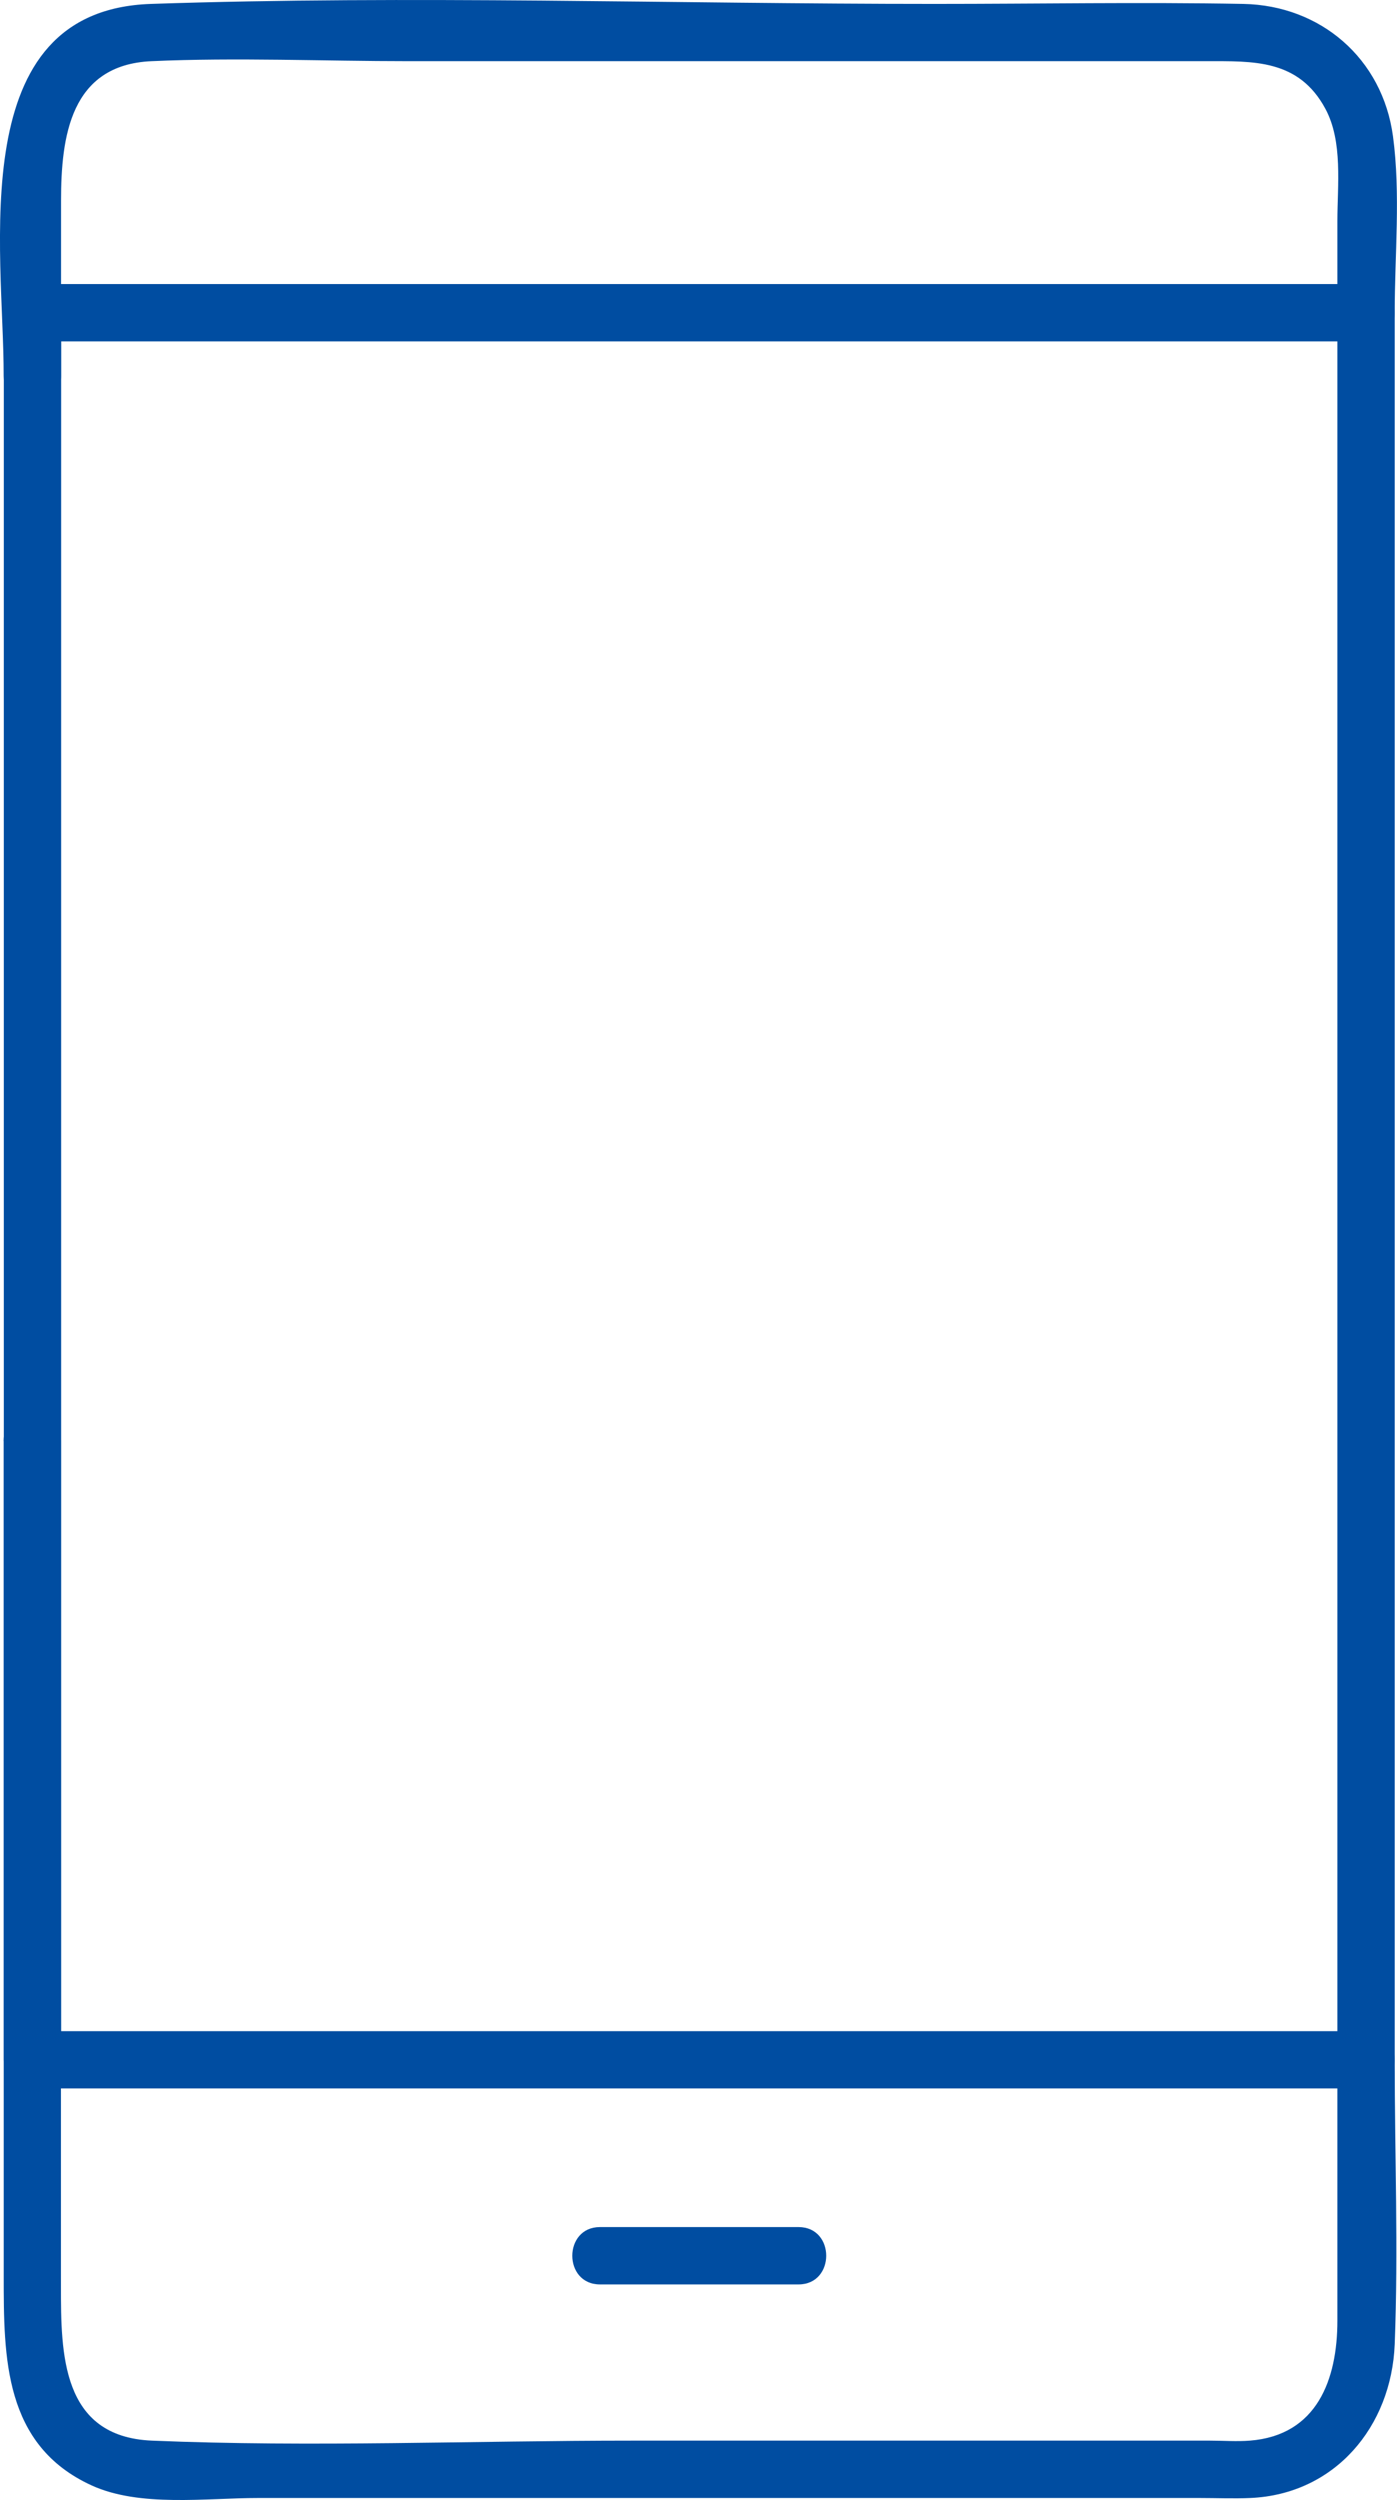 <?xml version="1.0" encoding="UTF-8"?>
<svg id="_レイヤー_1" data-name="レイヤー_1" xmlns="http://www.w3.org/2000/svg" viewBox="0 0 146.22 261.5">
  <defs>
    <style>
      .cls-1 {
        fill: #004da1;
      }
    </style>
  </defs>
  <path class="cls-1" d="M.39,150.73v87.32c0,8.53,0,17.71,9.19,21.92,5.04,2.31,12.03,1.32,17.42,1.32h98.58c1.76,0,3.53.08,5.28,0,8.86-.38,14.78-7.47,15.12-16.08.39-9.89,0-19.86,0-29.75,0-3.86-6-3.87-6,0v27.29c0,6.1-2.1,11.99-9.16,12.54-1.37.11-2.8,0-4.18,0h-60.41c-16.73,0-33.62.7-50.33,0-9.5-.4-9.52-9.15-9.52-16.16v-88.4c0-3.86-6-3.87-6,0H.39Z"/>
  <path class="cls-1" d="M145.98,32.71c0-6.05.63-12.44-.18-18.45-1.09-8.13-7.57-13.69-15.65-13.85-10.77-.2-21.57,0-32.34,0C70.53.41,43.07-.51,15.79.41-3.88,1.07.39,26.13.39,39.36c0,3.86,6,3.87,6,0v-18.35c0-6.69.96-14.23,9.46-14.61,8.94-.4,18,0,26.95,0h83.43c4.92,0,9.7-.23,12.5,4.99,1.84,3.43,1.25,7.98,1.25,11.74v9.57c0,3.86,6,3.87,6,0h0Z"/>
  <path class="cls-1" d="M142.98,212.46H3.4l3,3V32.71l-3,3h139.58l-3-3v182.74c0,3.86,6,3.87,6,0V32.71c0-1.62-1.37-3-3-3H3.4c-1.62,0-3,1.37-3,3v182.74c0,1.62,1.37,3,3,3h139.58c3.86,0,3.87-6,0-6Z"/>
  <path class="cls-1" d="M62.8,238.95h20.78c3.86,0,3.87-6,0-6h-20.78c-3.86,0-3.87,6,0,6h0Z"/>
</svg>